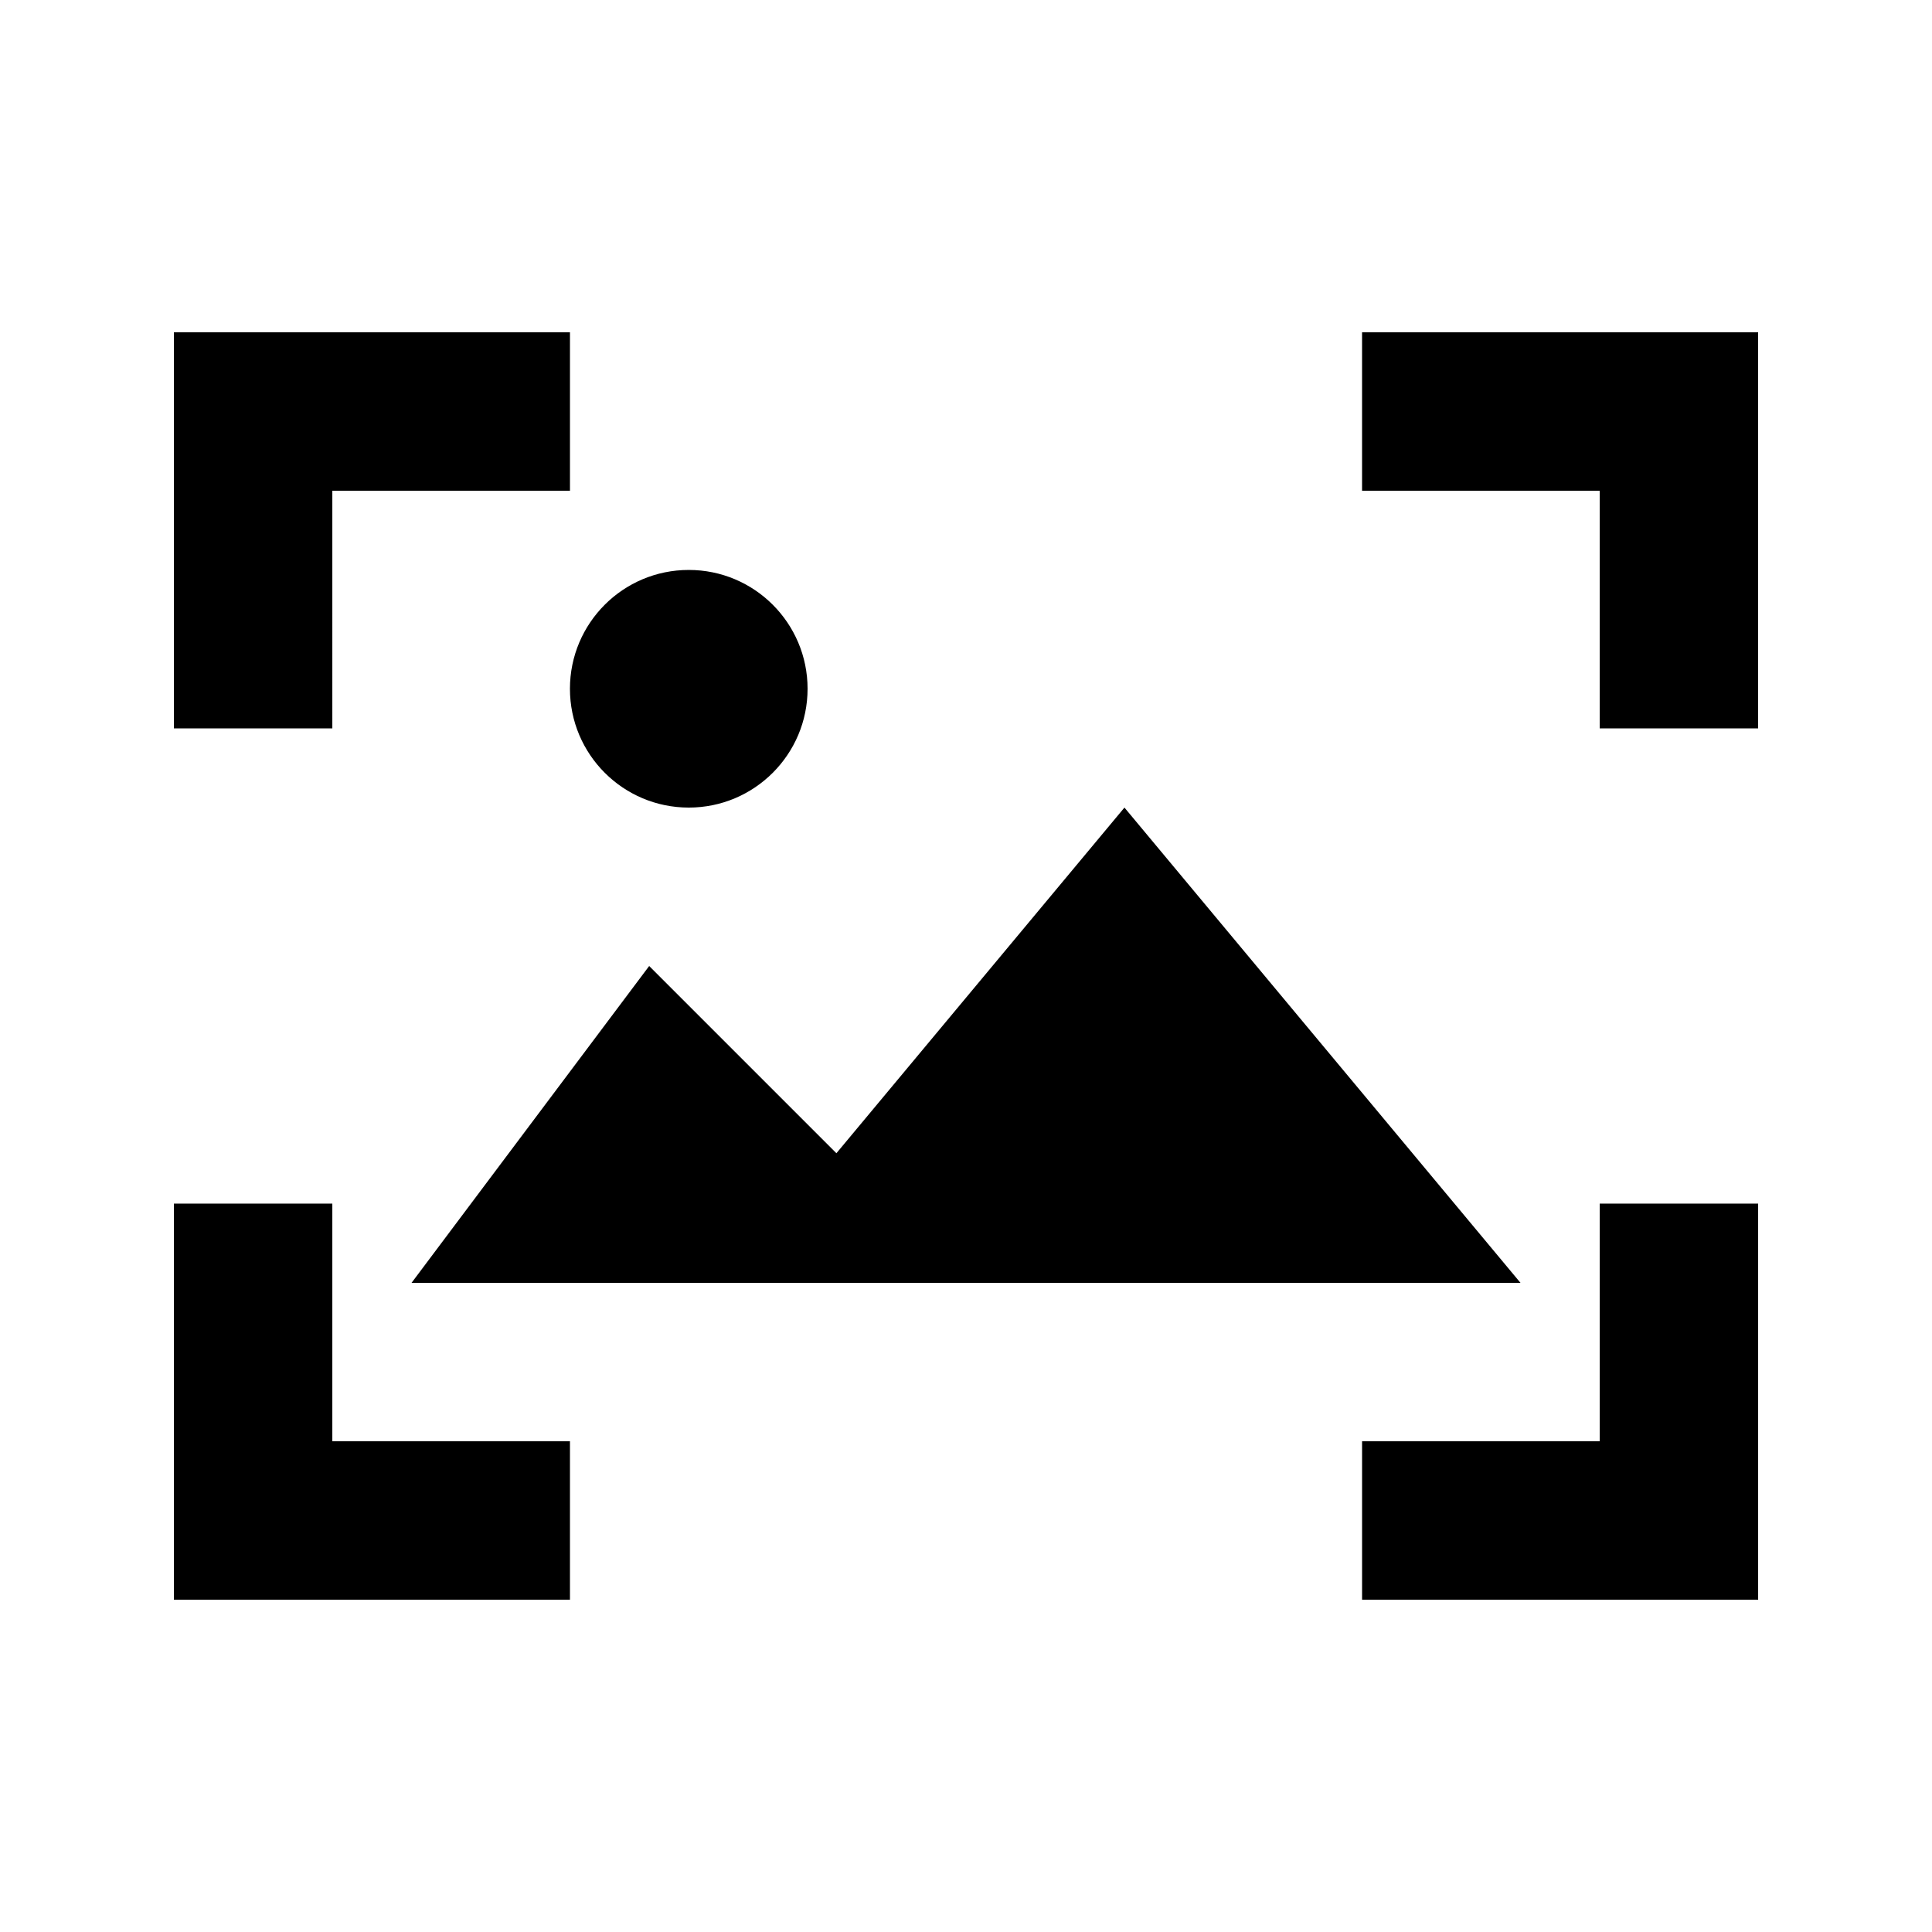 <?xml version="1.0" encoding="UTF-8"?>
<!-- Uploaded to: ICON Repo, www.svgrepo.com, Generator: ICON Repo Mixer Tools -->
<svg fill="#000000" width="800px" height="800px" version="1.1" viewBox="144 144 512 512" xmlns="http://www.w3.org/2000/svg">
 <path d="m295.04 326.53c0-17.391 14.098-31.488 31.488-31.488s31.488 14.098 31.488 31.488-14.098 31.488-31.488 31.488-31.488-14.098-31.488-31.488zm146.95 31.488-76.336 91.602-49.617-49.617-62.977 83.969h293.89zm-209.92-83.969h62.977v-41.984h-104.96v104.96h41.984zm272.89-41.984v41.984h62.977v62.977h41.984v-104.96zm-272.89 230.91h-41.984v104.96h104.96v-41.984l-62.977-0.004zm335.87 62.973h-62.977v41.984h104.96v-104.96h-41.984z"/>
</svg>